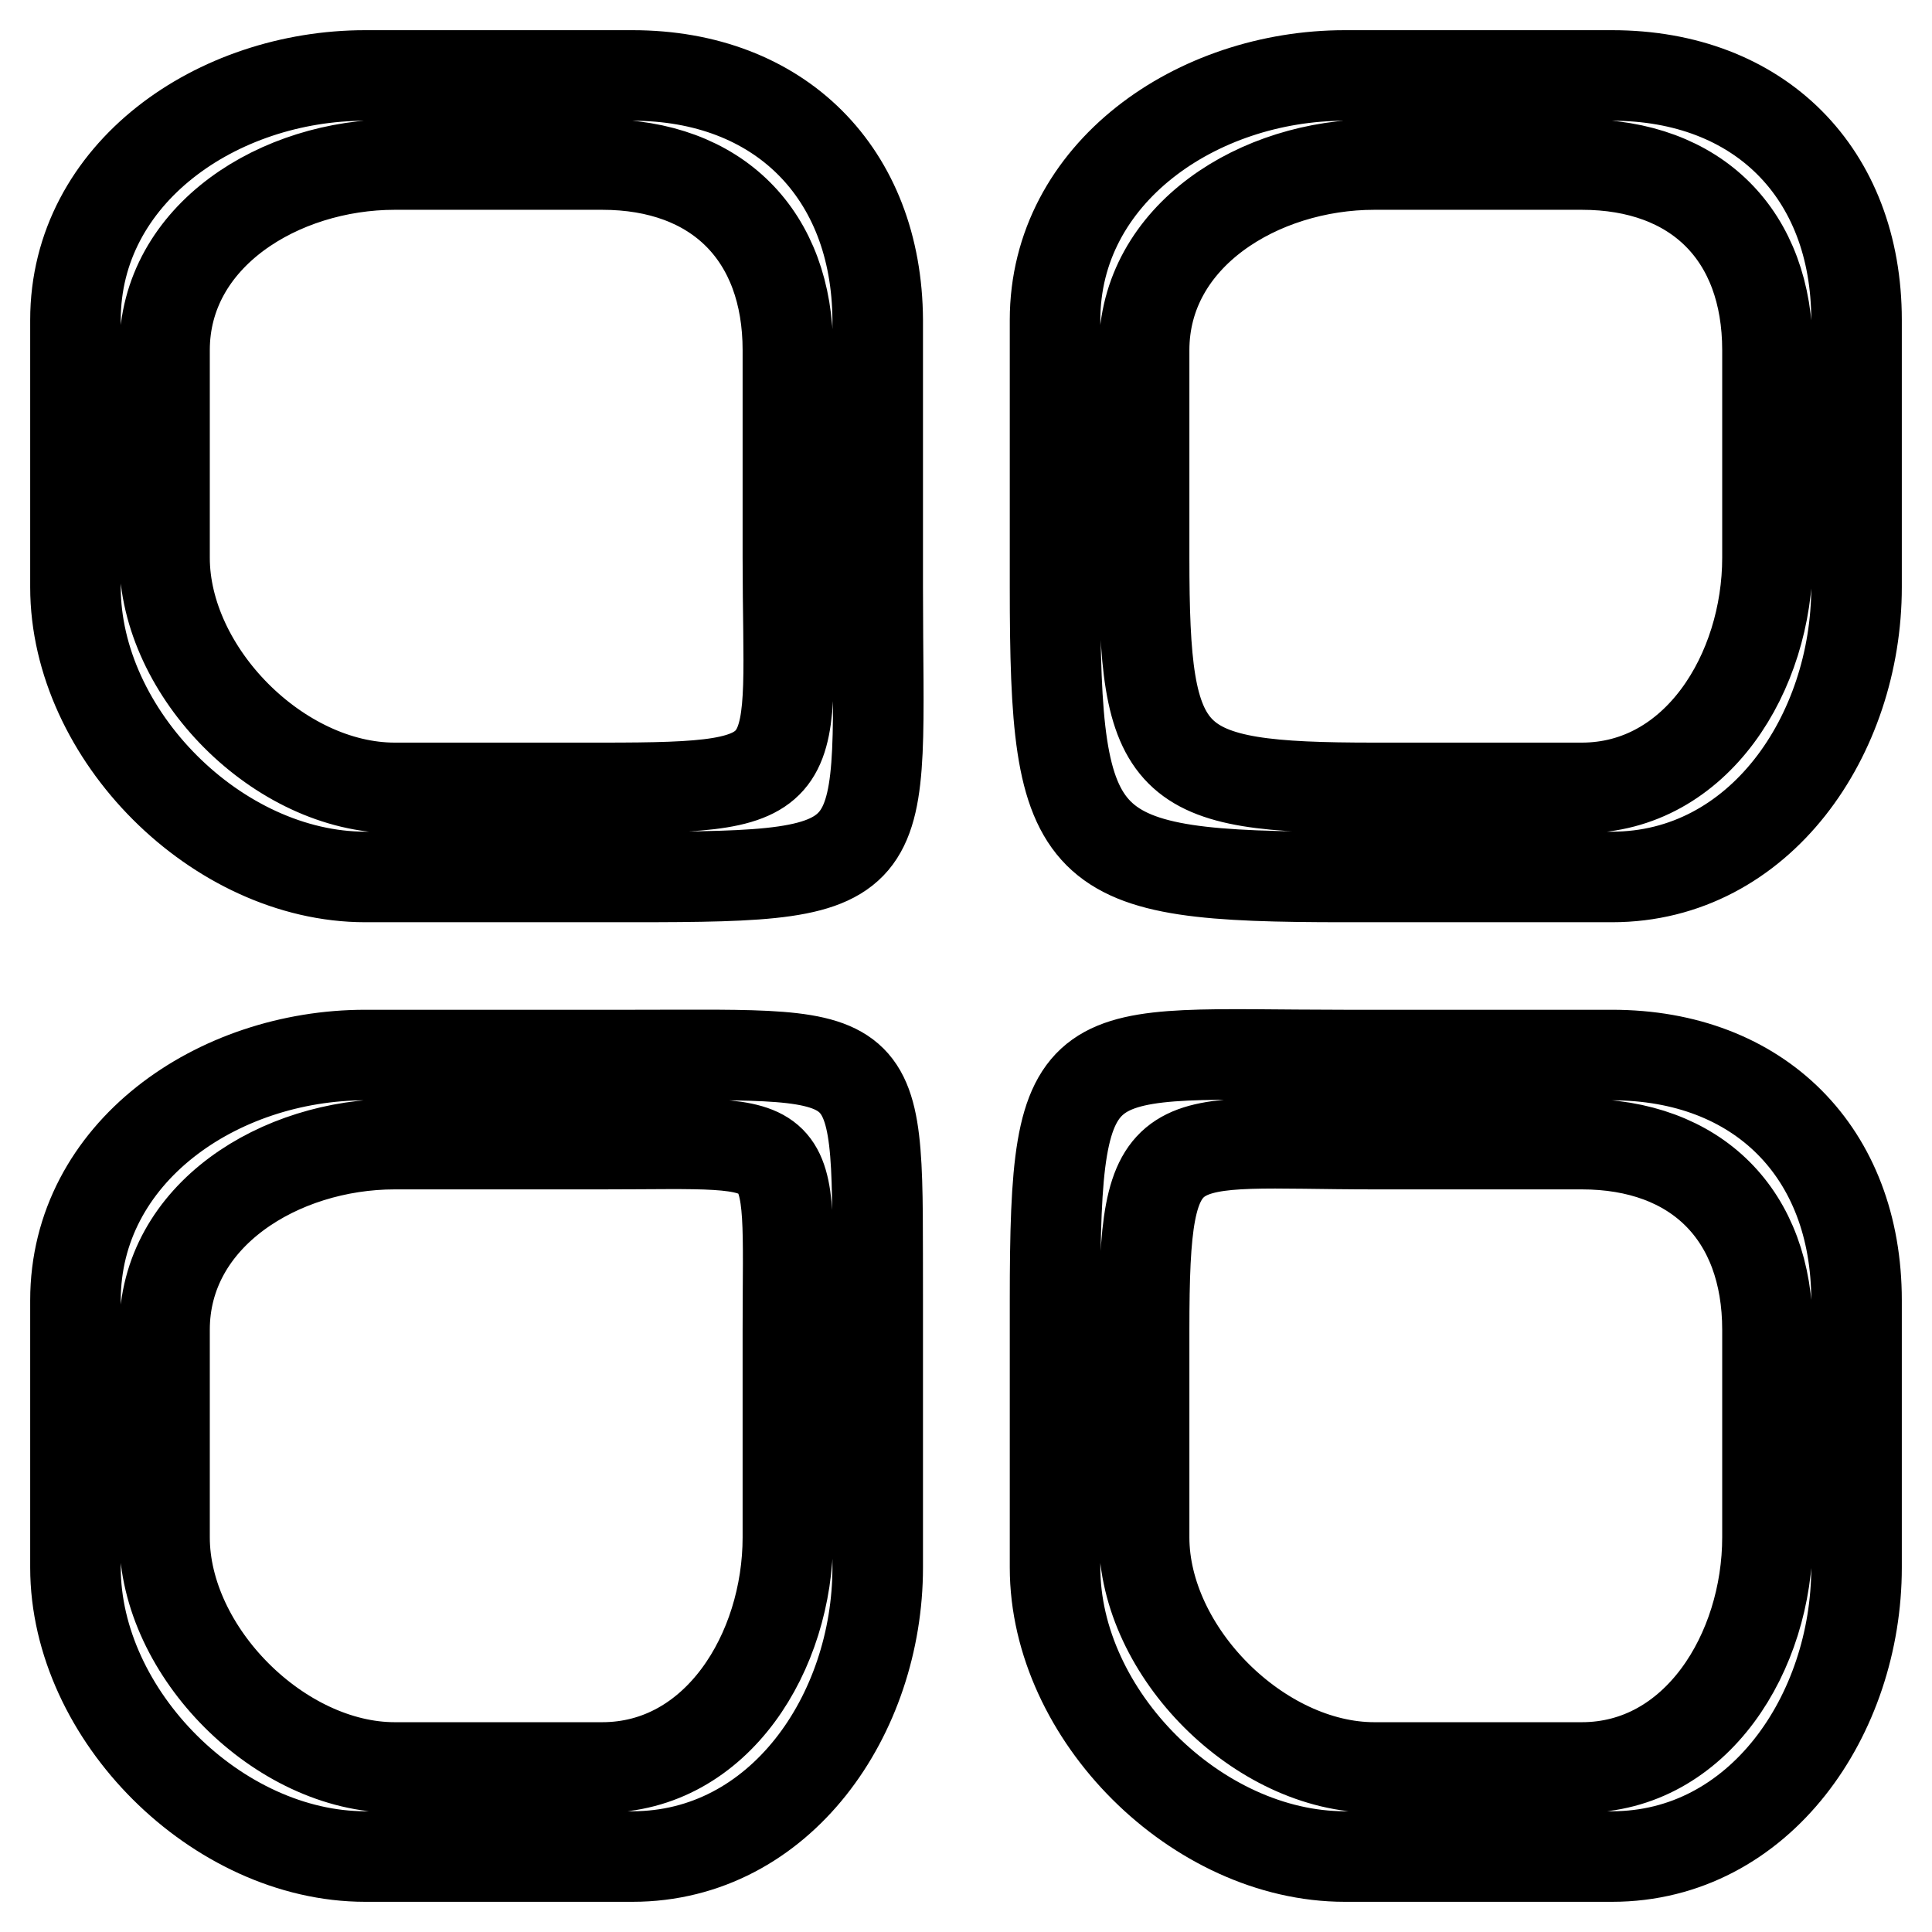 <?xml version="1.0" encoding="utf-8"?>
<!-- Svg Vector Icons : http://www.onlinewebfonts.com/icon -->
<!DOCTYPE svg PUBLIC "-//W3C//DTD SVG 1.1//EN" "http://www.w3.org/Graphics/SVG/1.1/DTD/svg11.dtd">
<svg version="1.1" xmlns="http://www.w3.org/2000/svg" xmlns:xlink="http://www.w3.org/1999/xlink" x="0px" y="0px" viewBox="0 0 256 256" enable-background="new 0 0 256 256" xml:space="preserve">
<g> <path stroke-width="12" fill-opacity="0" stroke="#000000"  d="M83.8,10H48.4C28.8,10,10,22.9,10,42.4v35.4c0,19.6,18.8,38.4,38.4,38.4h35.4c35.8,0,32.5-1.1,32.5-38.4 V42.4C116.2,22.9,103.3,10,83.8,10 M104.4,73.9c0,29,3.2,30.5-24.6,30.5H52.3c-15.3,0-30.5-15.3-30.5-30.5V46.4 c0-15.2,15.3-24.6,30.5-24.6h27.5c15.2,0,24.6,9.4,24.6,24.6L104.4,73.9L104.4,73.9z M83.8,139.8H48.4c-19.6,0-38.4,12.9-38.4,32.5 v35.4c0,19.6,18.8,38.3,38.4,38.3h35.4c19.6,0,32.5-18.8,32.5-38.3v-35.4C116.2,138,118,139.8,83.8,139.8 M104.4,203.7 c0,15.2-9.4,30.5-24.6,30.5H52.3c-15.2,0-30.5-15.3-30.5-30.5v-27.5c0-15.2,15.3-24.6,30.5-24.6h27.5c26.7,0,24.6-2.1,24.6,24.6 V203.7z M213.6,10h-35.4c-19.6,0-38.4,12.9-38.4,32.4v35.4c0,35.8,2.6,38.4,38.4,38.4h35.4c19.6,0,32.4-18.8,32.4-38.4V42.4 C246,22.9,233.1,10,213.6,10 M234.2,73.9c0,15.2-9.4,30.5-24.6,30.5h-27.5c-27.8,0-30.5-2.7-30.5-30.5V46.4 c0-15.2,15.3-24.6,30.5-24.6h27.5c15.2,0,24.6,9.4,24.6,24.6V73.9z M213.6,139.8h-35.4c-35.8,0-38.4-3.3-38.4,32.5v35.4 c0,19.6,18.8,38.3,38.4,38.3h35.4c19.6,0,32.4-18.8,32.4-38.3v-35.4C246,152.7,233.1,139.8,213.6,139.8 M234.2,203.7 c0,15.2-9.4,30.5-24.6,30.5h-27.5c-15.2,0-30.5-15.3-30.5-30.5v-27.5c0-27.8,2.7-24.6,30.5-24.6h27.5c15.2,0,24.6,9.4,24.6,24.6 V203.7z"/></g>
</svg>